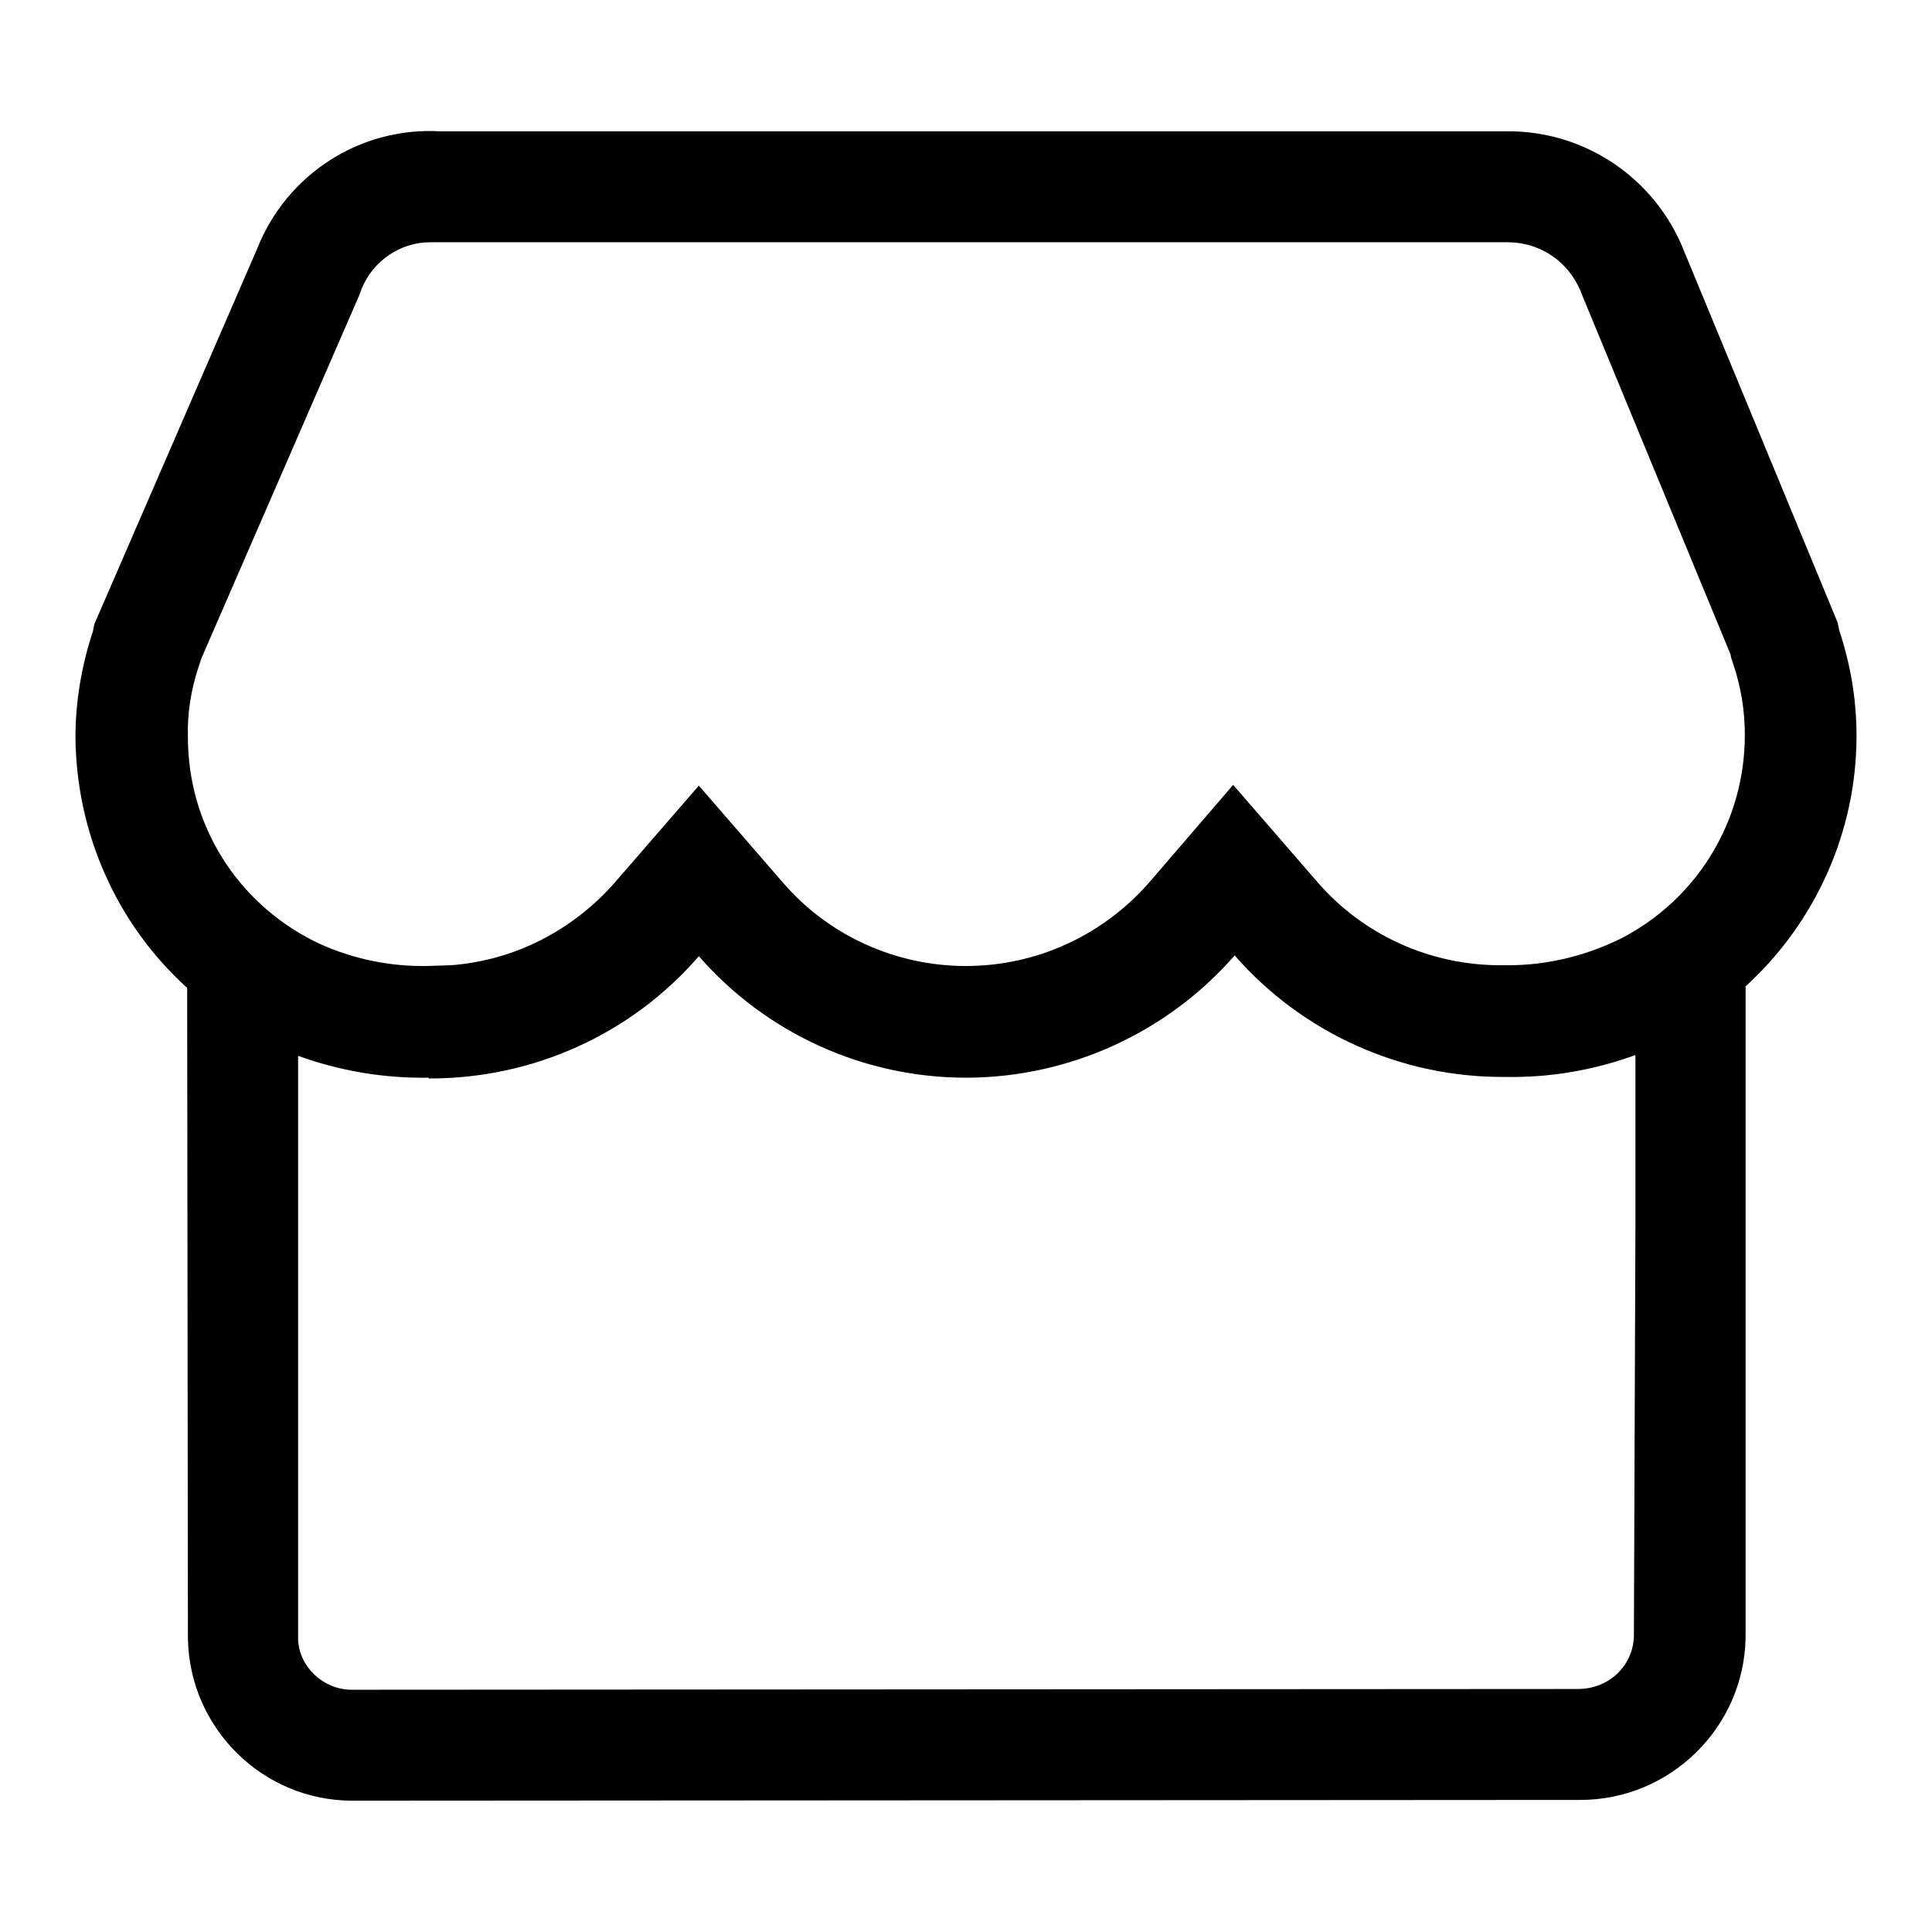 <?xml version="1.0" encoding="utf-8"?>
<!-- Svg Vector Icons : http://www.onlinewebfonts.com/icon -->
<!DOCTYPE svg PUBLIC "-//W3C//DTD SVG 1.1//EN" "http://www.w3.org/Graphics/SVG/1.1/DTD/svg11.dtd">
<svg version="1.1" xmlns="http://www.w3.org/2000/svg" xmlns:xlink="http://www.w3.org/1999/xlink" x="0px" y="0px" viewBox="0 0 256 256" enable-background="new 0 0 256 256" xml:space="preserve">
<g> <path fill="#000000" d="M246,97.5c0-4.8-0.8-9.5-2.3-14l-0.2-1l-20.3-49.1c-3.8-9.8-13.3-16.2-23.8-16H58.3 C47.7,16.8,38,23.1,34.1,32.9L12.5,82.7l-0.2,1c-1.5,4.5-2.3,9.3-2.3,14c0.1,12.6,5.4,24.7,14.8,33.2l0.1,86.2 c0.2,11.9,9.9,21.5,21.8,21.5l0.3,0h0l162.2-0.1h0.2c11.9,0,21.7-9.6,21.9-21.5v-86.3C240.5,122.3,246,110.3,246,97.5L246,97.5z  M26.3,88.4l0.3-0.9l0.1-0.3l21-48.3l0.1-0.3l0.1-0.3c1.5-3.7,5.1-6.2,9.1-6.2l0.5,0l0.4,0h141.5l0.3,0l0.1,0 c4.3,0,8.2,2.6,9.8,6.9l19.7,47.7l0.1,0.5l0.3,0.9c1,3,1.5,6.1,1.5,9.3c0,11.4-6.3,21.7-16.3,26.9c-4.6,2.3-9.8,3.6-15,3.6l-0.4,0 h-0.7c-9.3,0-18.2-4-24.3-11.1L163.4,104l-11.1,12.9c-6.1,7-14.9,11.1-24.3,11.1c-9.3,0-18.2-4-24.3-11.1l-11.1-12.8l-11.1,12.8 c-5.6,6.4-13.4,10.4-21.8,11l-3.1,0.1l-0.7,0c-5,0-10-1.2-14.3-3.3c-10.3-5.2-16.7-15.5-16.7-27C24.8,94.6,25.3,91.4,26.3,88.4z  M216.5,216.8c-0.1,3.9-3.3,7-7.4,7l-162.5,0.1c-3.8,0-7-3.1-7.1-6.7l0-67h0v-10.3c5.5,2,11.4,3,17.3,2.9v0.1H57 c13.7,0,26.7-5.9,35.6-16.2c8.9,10.2,21.8,16.1,35.4,16.1h0.3c13.5-0.1,26.4-6,35.3-16.2c9,10.3,22.1,16.2,35.8,16.1h0.2 c5.8,0.1,11.6-0.9,17.1-2.9v23h0L216.5,216.8L216.5,216.8z"/></g>
</svg>